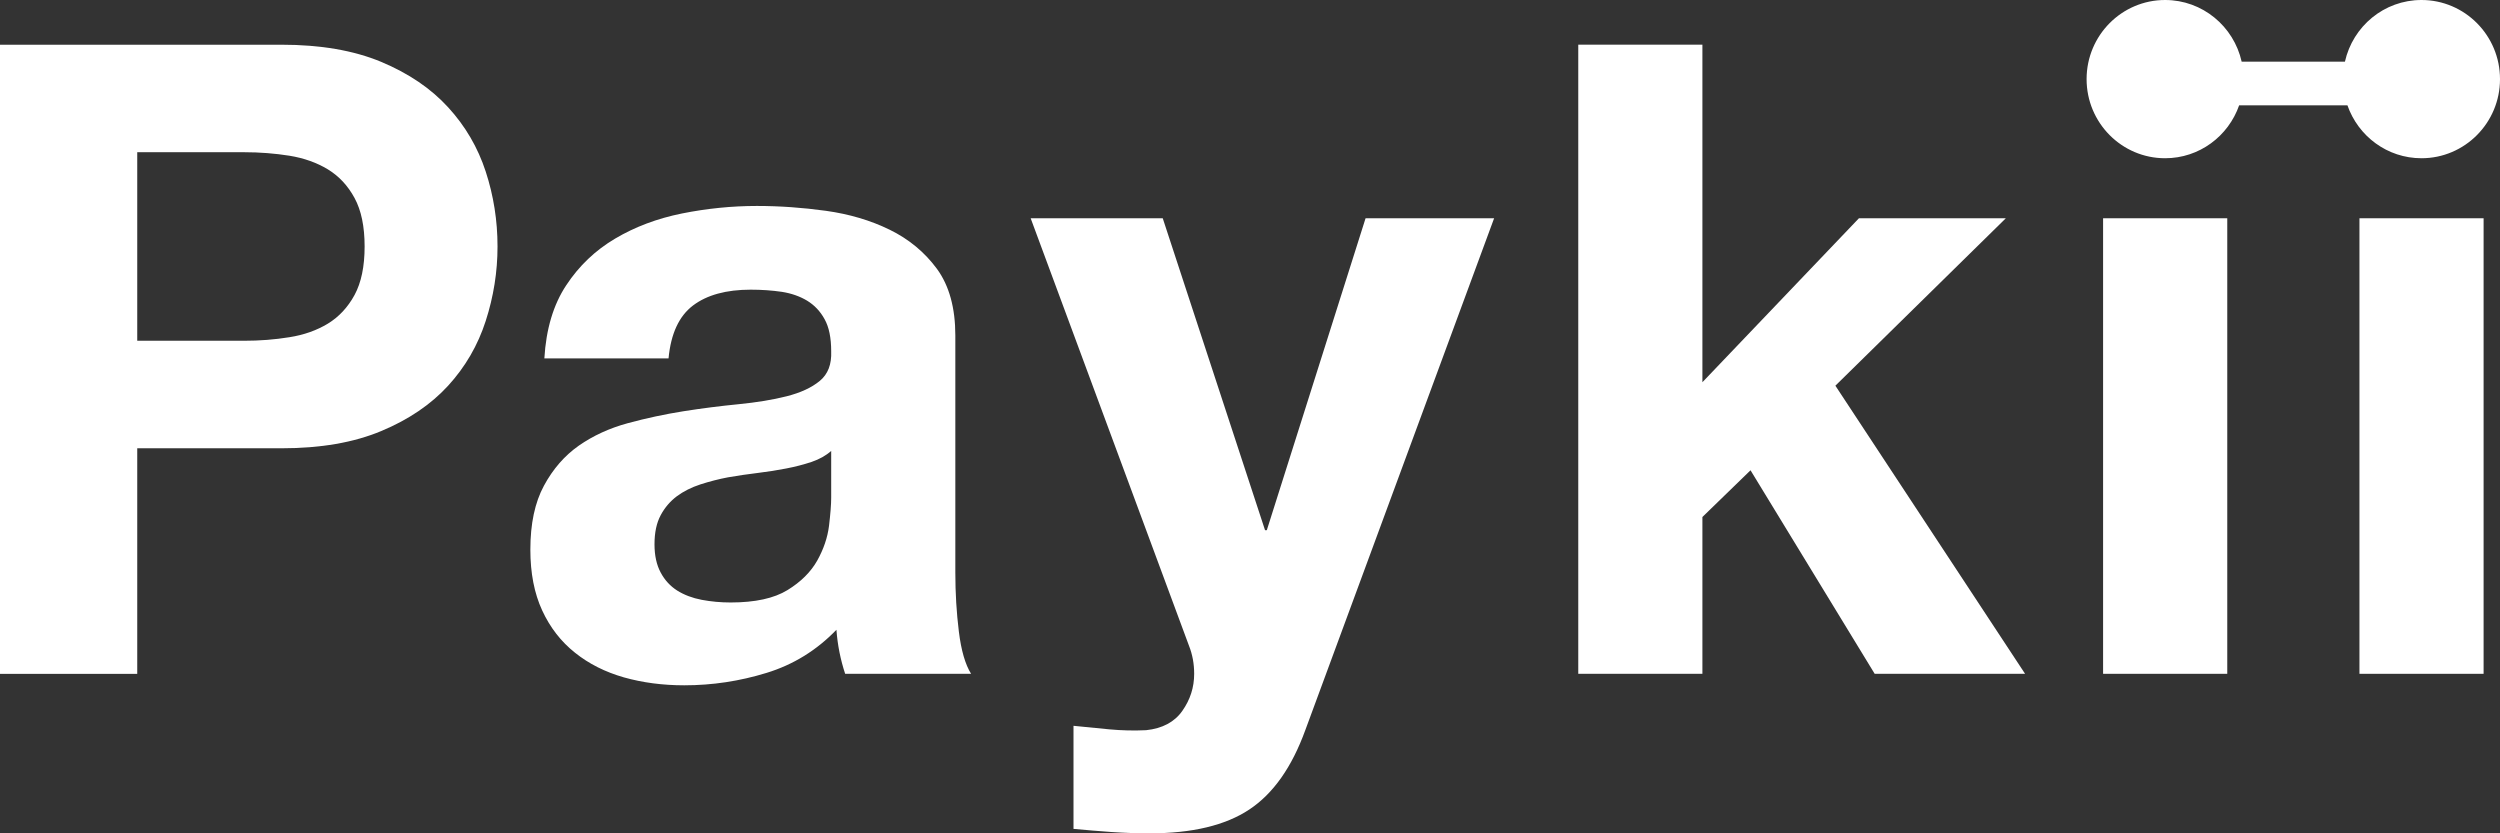 <svg width="105" height="35" viewBox="0 0 105 35" fill="none" xmlns="http://www.w3.org/2000/svg">
<rect x="0" y="0" width="105" height="35" fill="#333333" stroke="none"/>
<path d="M14.892 12.388C14.611 12.905 14.236 13.308 13.772 13.592C13.305 13.875 12.767 14.067 12.155 14.163C11.543 14.263 10.907 14.312 10.246 14.312H5.764V6.393H10.246C10.907 6.393 11.543 6.443 12.155 6.54C12.767 6.64 13.305 6.831 13.772 7.114C14.236 7.397 14.611 7.798 14.892 8.318C15.173 8.835 15.314 9.514 15.314 10.352C15.314 11.192 15.173 11.868 14.892 12.388ZM18.821 4.506C18.098 3.715 17.162 3.081 16.012 2.599C14.86 2.119 13.466 1.878 11.825 1.878H0V28.302H5.764V18.828H11.825C13.466 18.828 14.86 18.587 16.012 18.104C17.162 17.625 18.098 16.988 18.821 16.2C19.544 15.409 20.07 14.504 20.4 13.48C20.731 12.456 20.896 11.414 20.896 10.352C20.896 9.267 20.731 8.218 20.4 7.206C20.07 6.195 19.544 5.294 18.821 4.506Z" fill="white"/>
<path d="M34.91 20.901C34.91 21.197 34.877 21.59 34.819 22.084C34.757 22.577 34.592 23.064 34.323 23.546C34.051 24.026 33.636 24.439 33.074 24.784C32.509 25.131 31.714 25.304 30.685 25.304C30.268 25.304 29.866 25.267 29.473 25.193C29.081 25.118 28.738 24.988 28.445 24.805C28.151 24.618 27.919 24.367 27.748 24.046C27.576 23.726 27.489 23.33 27.489 22.86C27.489 22.368 27.576 21.96 27.748 21.64C27.919 21.319 28.146 21.055 28.427 20.843C28.708 20.635 29.04 20.468 29.419 20.344C29.797 20.222 30.185 20.122 30.574 20.048C30.991 19.976 31.409 19.914 31.825 19.864C32.24 19.814 32.637 19.752 33.017 19.677C33.398 19.605 33.752 19.511 34.083 19.402C34.414 19.289 34.688 19.136 34.91 18.939V20.901ZM40.124 24.046V14.091C40.124 12.932 39.867 11.999 39.354 11.295C38.838 10.595 38.178 10.045 37.37 9.65C36.563 9.254 35.668 8.991 34.688 8.854C33.71 8.719 32.743 8.65 31.789 8.65C30.734 8.65 29.688 8.757 28.647 8.965C27.605 9.175 26.67 9.528 25.838 10.02C25.005 10.512 24.318 11.166 23.781 11.982C23.242 12.795 22.936 13.819 22.863 15.053H28.079C28.176 14.016 28.519 13.277 29.105 12.832C29.693 12.387 30.503 12.166 31.529 12.166C31.995 12.166 32.43 12.198 32.835 12.257C33.239 12.32 33.592 12.444 33.898 12.628C34.204 12.815 34.451 13.073 34.633 13.406C34.819 13.739 34.91 14.19 34.91 14.757C34.932 15.299 34.775 15.714 34.432 15.997C34.088 16.281 33.624 16.495 33.037 16.644C32.45 16.793 31.776 16.902 31.016 16.977C30.256 17.052 29.486 17.149 28.701 17.273C27.919 17.397 27.142 17.564 26.369 17.773C25.599 17.982 24.913 18.298 24.313 18.715C23.714 19.136 23.223 19.698 22.845 20.401C22.465 21.102 22.275 21.997 22.275 23.084C22.275 24.071 22.44 24.921 22.771 25.637C23.102 26.354 23.561 26.946 24.149 27.413C24.735 27.883 25.422 28.226 26.204 28.45C26.988 28.671 27.832 28.783 28.738 28.783C29.915 28.783 31.065 28.609 32.19 28.263C33.318 27.918 34.298 27.314 35.13 26.451C35.154 26.771 35.196 27.087 35.258 27.396C35.32 27.704 35.399 28.005 35.497 28.301H40.786C40.541 27.908 40.368 27.314 40.272 26.525C40.174 25.735 40.124 24.909 40.124 24.046Z" fill="white"/>
<path d="M53.206 22.269H53.132L48.835 9.167H43.288L49.936 27.117C50.084 27.488 50.155 27.881 50.155 28.301C50.155 28.868 49.99 29.385 49.659 29.855C49.331 30.325 48.821 30.596 48.137 30.668C47.621 30.693 47.108 30.68 46.595 30.633C46.079 30.584 45.578 30.534 45.087 30.484V34.813C45.627 34.863 46.157 34.908 46.686 34.945C47.212 34.98 47.744 35 48.282 35C50.069 35 51.466 34.667 52.47 34C53.475 33.334 54.256 32.225 54.822 30.668L62.753 9.167H57.354L53.206 22.269Z" fill="white"/>
<path d="M84.245 9.167H78.075L71.501 16.053V1.877H66.287V28.301H71.501V21.714L73.522 19.752L78.737 28.301H85.054L77.086 16.199L84.245 9.167Z" fill="white"/>
<path d="M88.33 28.3H93.545V9.167H88.33V28.3Z" fill="white"/>
<path d="M99.097 28.3H104.311V9.167H99.097V28.3Z" fill="white"/>
<path d="M90.935 6.646C92.374 6.646 93.593 5.717 94.044 4.423H98.592C99.043 5.717 100.263 6.646 101.702 6.646C103.523 6.646 105 5.158 105 3.323C105 1.488 103.523 0 101.702 0C100.13 0 98.819 1.108 98.487 2.59H94.15C93.818 1.108 92.506 0 90.935 0C89.114 0 87.637 1.488 87.637 3.323C87.637 5.158 89.114 6.646 90.935 6.646Z" fill="white"/>
</svg>
